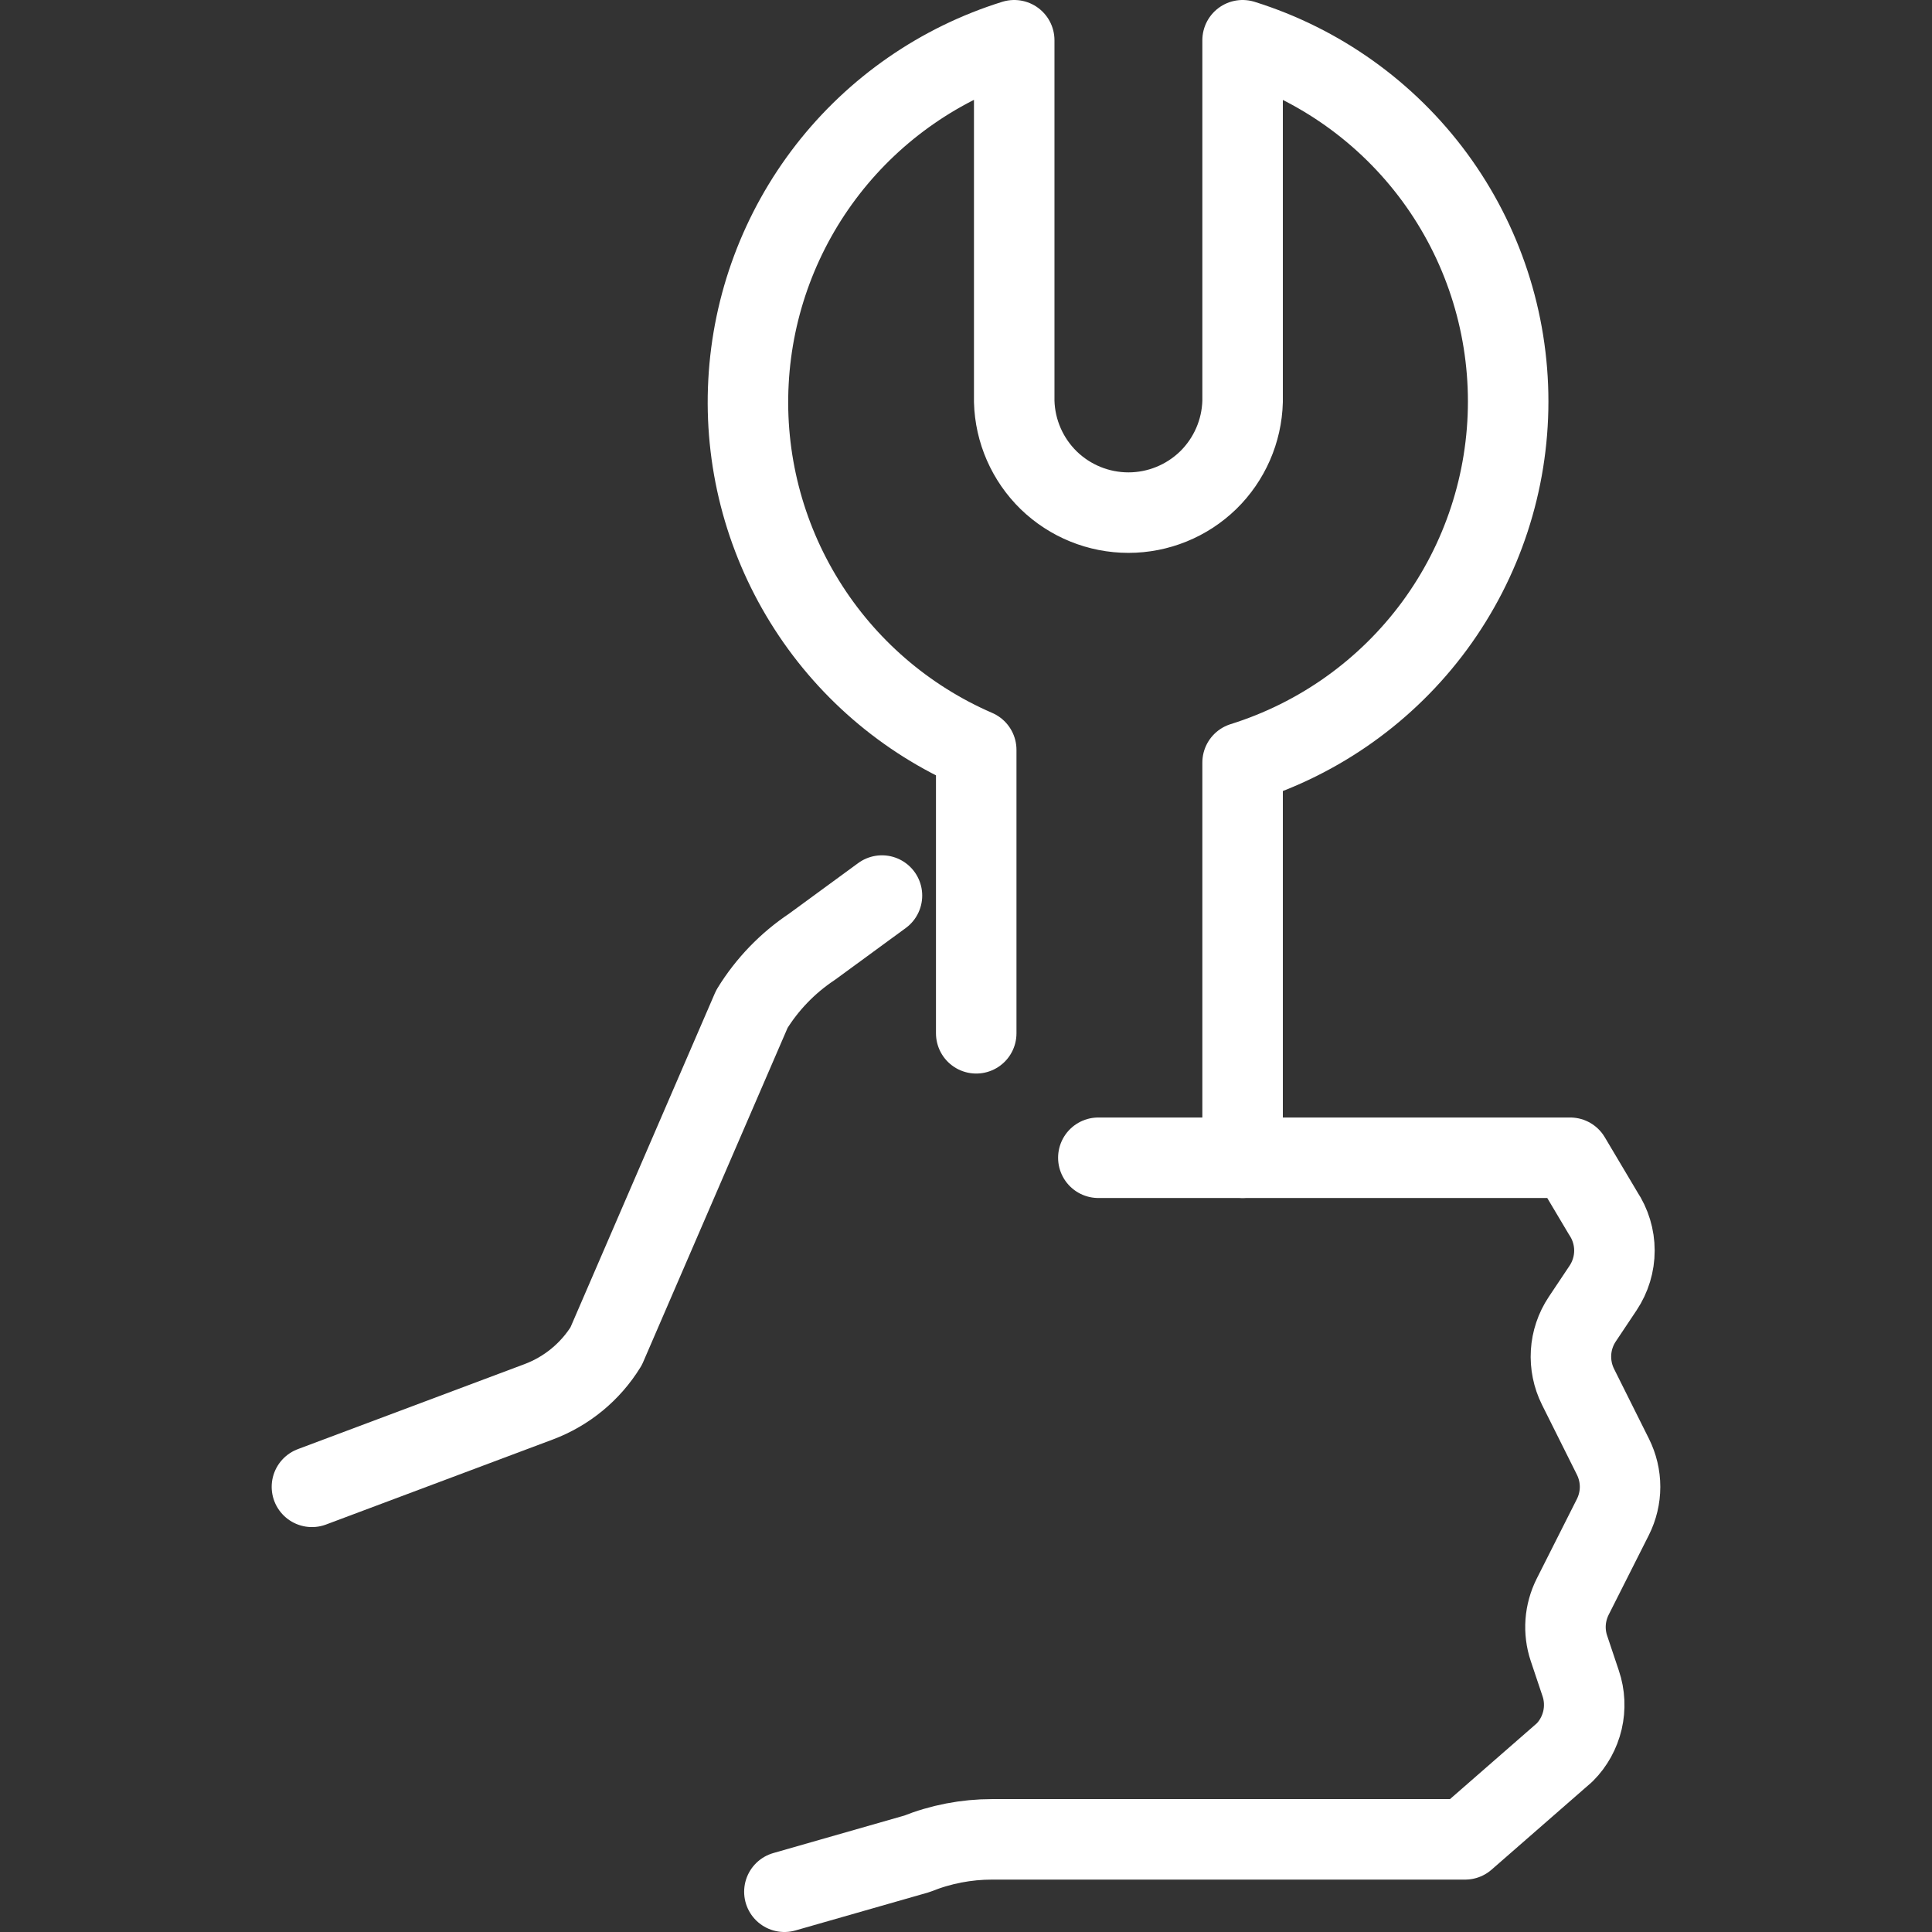 <?xml version="1.0" encoding="UTF-8"?>
<svg xmlns="http://www.w3.org/2000/svg" width="24" height="24" viewBox="0 0 24 24" fill="none">
  <rect x="0" y="0" width="24" height="24" fill="#333333" stroke="none"/>
  <path d="M15.436 14.382V9.473C16.392 9.174 17.228 8.578 17.822 7.771C18.415 6.964 18.735 5.988 18.735 4.987C18.735 3.985 18.415 3.009 17.822 2.202C17.228 1.395 16.392 0.799 15.436 0.5V4.987C15.426 5.357 15.272 5.708 15.008 5.966C14.742 6.224 14.387 6.368 14.018 6.368C13.648 6.368 13.293 6.224 13.027 5.966C12.763 5.708 12.609 5.357 12.599 4.987V0.5C11.681 0.786 10.873 1.346 10.283 2.104C9.693 2.863 9.349 3.784 9.298 4.743C9.246 5.703 9.49 6.656 9.996 7.473C10.501 8.29 11.245 8.933 12.127 9.315V12.836" stroke="white" stroke-linecap="round" stroke-linejoin="round"></path>
  <path d="M13.644 14.382H19.505L19.914 15.07C20.006 15.208 20.055 15.37 20.055 15.535C20.055 15.7 20.006 15.862 19.914 16L19.655 16.388C19.573 16.511 19.525 16.654 19.516 16.801C19.507 16.948 19.537 17.096 19.603 17.228L20.036 18.095C20.094 18.211 20.125 18.34 20.125 18.47C20.125 18.6 20.094 18.729 20.036 18.845L19.536 19.836C19.487 19.934 19.457 20.042 19.449 20.151C19.441 20.261 19.455 20.372 19.49 20.476L19.636 20.912C19.686 21.059 19.693 21.218 19.658 21.369C19.622 21.521 19.546 21.66 19.436 21.77L18.2 22.849H12.324C12.004 22.849 11.687 22.91 11.39 23.029L9.744 23.5" stroke="white" stroke-linecap="round" stroke-linejoin="round"></path>
  <path d="M3.875 18.47L6.691 17.414C7.04 17.283 7.335 17.04 7.53 16.723L9.34 12.535C9.53 12.226 9.785 11.962 10.087 11.761L10.956 11.125" stroke="white" stroke-linecap="round" stroke-linejoin="round"></path>
</svg>
